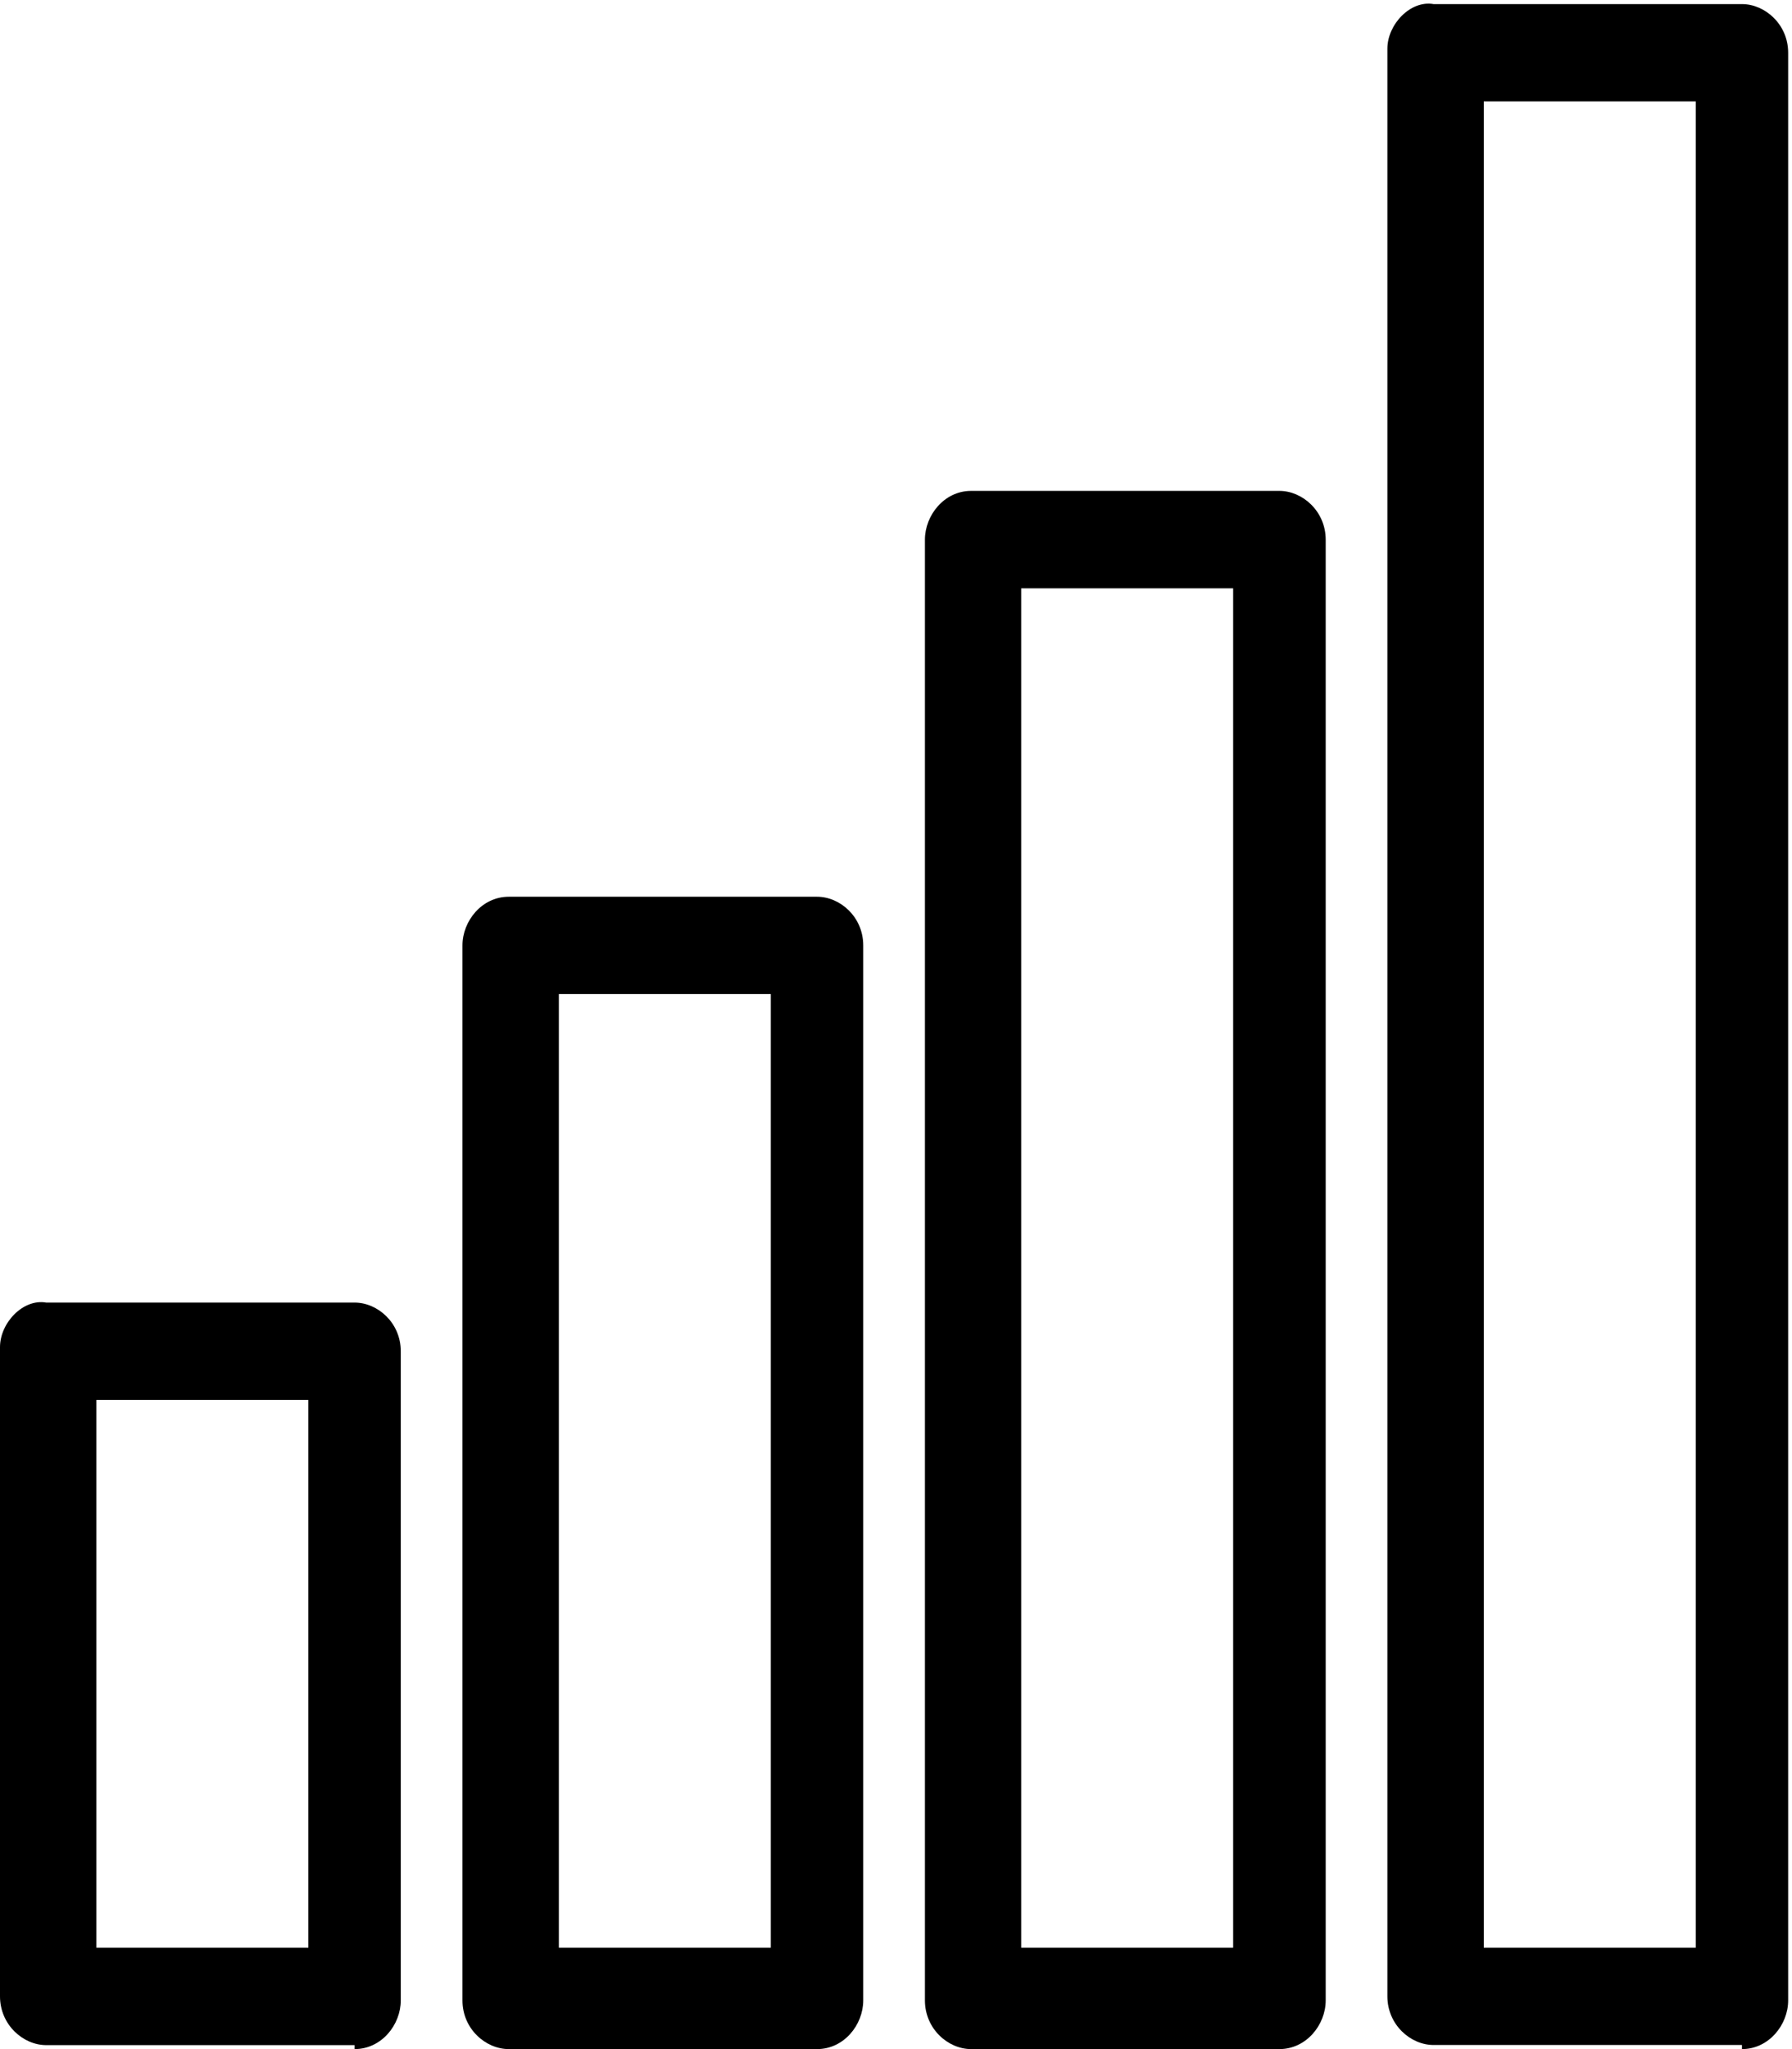 <svg width="14" height="16" viewBox="0 0 14 16" fill="none" xmlns="http://www.w3.org/2000/svg">
<g clip-path="url(#clip0)">
<path d="M2.77 16C2.981 16 3.131 15.81 3.131 15.62V10.551C3.131 10.329 2.951 10.171 2.77 10.171H0.361C0.181 10.139 0 10.329 0 10.519V15.588C0 15.81 0.181 15.969 0.361 15.969H2.77V16ZM0.753 10.931H2.409V15.208H0.753V10.931Z" fill="black"/>
<path d="M6.383 16C6.594 16 6.744 15.81 6.744 15.62V7.382C6.744 7.16 6.564 7.002 6.383 7.002H3.975C3.764 7.002 3.613 7.192 3.613 7.382V15.62C3.613 15.842 3.794 16 3.975 16H6.383ZM4.366 7.762H6.022V15.208H4.366V7.762Z" fill="black"/>
<path d="M9.995 16C10.206 16 10.357 15.81 10.357 15.62V4.214C10.357 3.992 10.176 3.833 9.995 3.833H7.587C7.376 3.833 7.226 4.024 7.226 4.214V15.62C7.226 15.841 7.406 16 7.587 16H9.995ZM7.978 4.594H9.634V15.208H7.978V4.594Z" fill="black"/>
<path d="M13.609 16C13.819 16 13.97 15.81 13.97 15.62V0.412C13.97 0.19 13.789 0.032 13.609 0.032H11.2C11.02 0 10.839 0.19 10.839 0.38V15.588C10.839 15.81 11.02 15.968 11.2 15.968H13.609V16ZM11.592 0.792H13.248V15.208H11.592V0.792Z" fill="black"/>
</g>
<defs>
<clipPath id="clip0">
<rect width="14" height="16" fill="white"/>
</clipPath>
</defs>
</svg>
